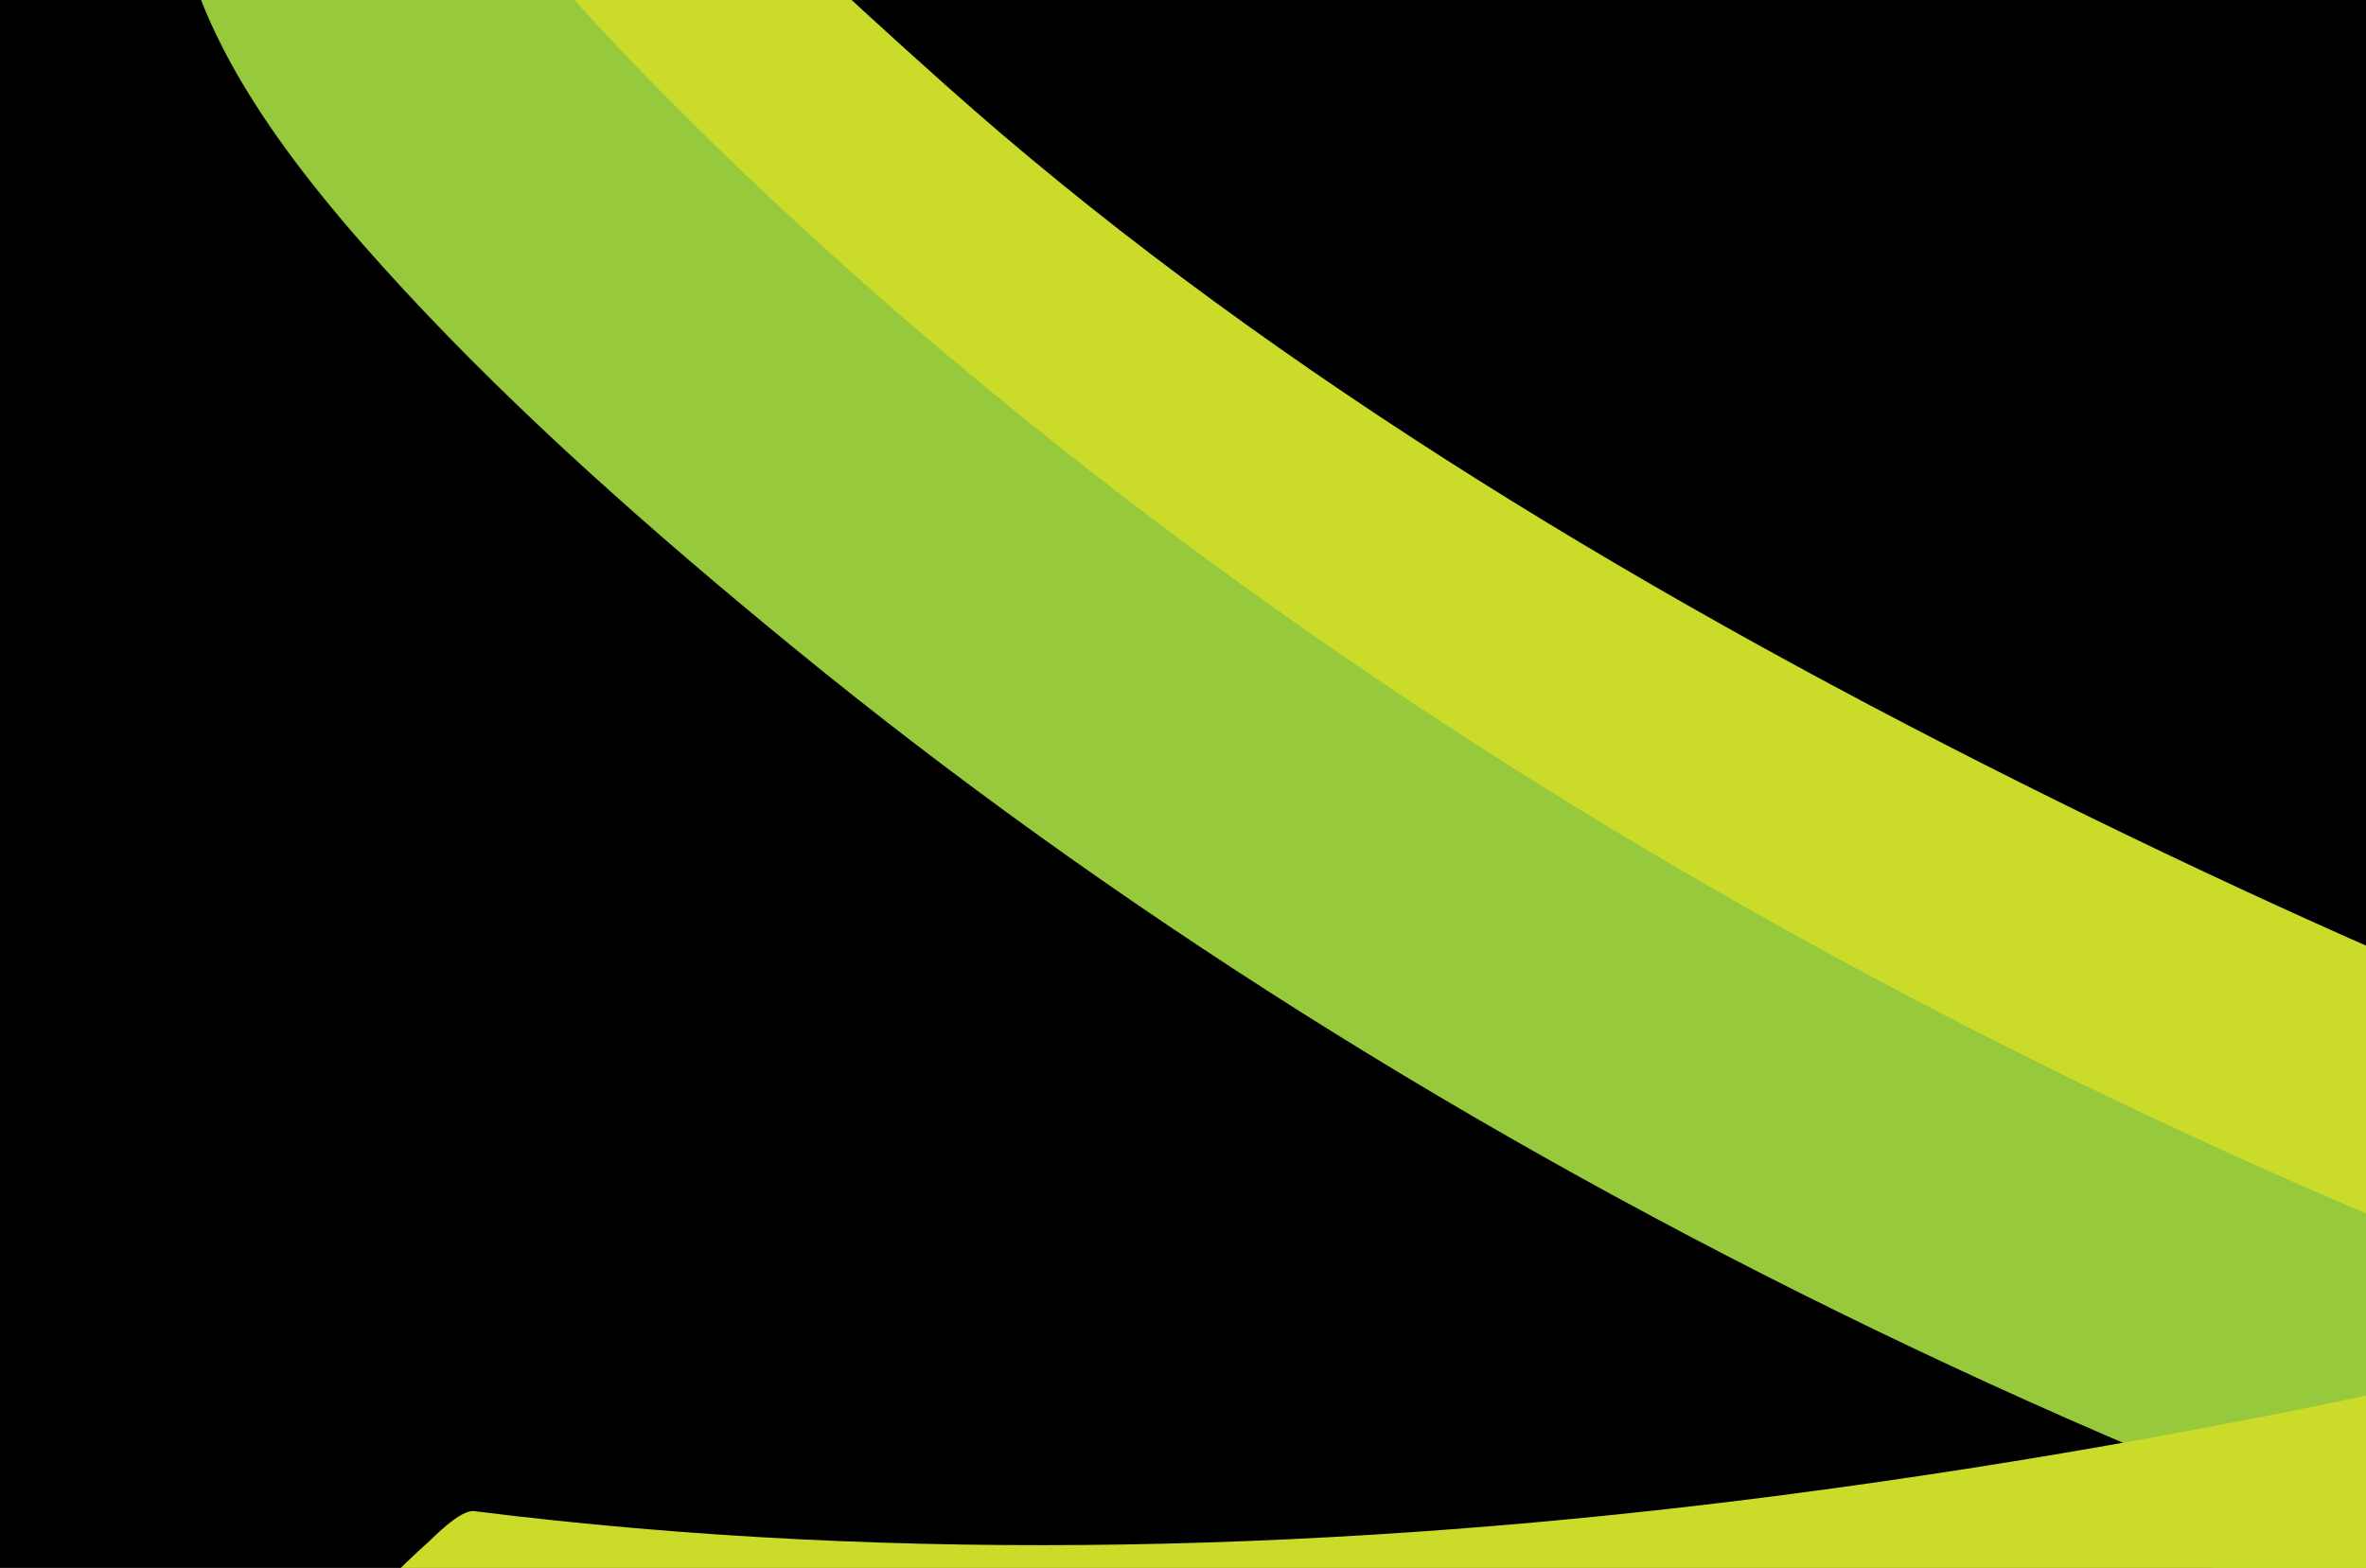 <?xml version="1.0" encoding="utf-8"?>
<!-- Generator: Adobe Illustrator 14.0.0, SVG Export Plug-In . SVG Version: 6.00 Build 43363)  -->
<!DOCTYPE svg PUBLIC "-//W3C//DTD SVG 1.1//EN" "http://www.w3.org/Graphics/SVG/1.1/DTD/svg11.dtd">
<svg version="1.1" id="Layer_1" xmlns="http://www.w3.org/2000/svg" xmlns:xlink="http://www.w3.org/1999/xlink" x="0px" y="0px"
	 width="427px" height="283px" viewBox="-9.5 451 427 283" enable-background="new -9.5 451 427 283" xml:space="preserve">
<g id="Layer_2">
	<rect x="-16" y="-34" stroke="#000000" stroke-width="0.5" width="1242" height="938"/>
</g>
<g id="Layer_1_1_">
	<g>
		<g>
			<g>
				<g>
					<g>
						<path fill="#CBDB2A" d="M38.425,396.026c4.556,30.126,25.64,57.001,50.532,82.251c24.419,24.77,51.358,48.439,81.46,70.499
							c62.032,45.453,135.596,84.225,212.756,118.651c141.971,63.341,309.826,97.815,480.545,111.104
							c66.498,5.173,133.561,7.107,200.519,6.686c2.893-0.019,7.063-4.53,8.123-5.475c5.386-4.799,10.215-9.867,14.823-14.983
							c4.608-5.112,9.044-10.33,12.835-15.718c-0.422,0.604,5.058-7.255,3.336-7.243c-179.382,1.136-360.849-15.493-525.913-62.125
							c-80.156-22.645-153.336-52.896-222.259-87.379c-72.768-36.407-140.255-77.862-194.175-126.063
							c-36.828-32.924-76.793-69.974-83.061-111.406c-0.378-2.5-3.383,0.297-4.58,1.223c-4.974,3.841-9.18,8.157-13.247,12.399
							c-5.261,5.483-10.226,11.1-14.73,16.853C43.605,387.58,37.99,393.146,38.425,396.026"/>
						<path fill="#97C93D" d="M21.992,431.639c2.432,25.781,21.158,49.781,41.363,71.636c20.855,22.555,45.162,43.991,70.367,64.621
							c56.512,46.252,122.196,87.889,195.411,123.25c144.541,69.813,317.864,113.327,498.638,121.998
							c100.063,4.803,201.763-1.611,297.488-21.198c3.431-0.701,6.256-3.807,8.124-5.474c5.385-4.8,10.212-9.867,14.823-14.982
							c4.606-5.116,9.043-10.331,12.834-15.718c-0.53,0.758,4.688-7.521,3.337-7.243c-172.018,35.195-360.888,27.6-530.459-9.625
							c-172.098-37.779-324.014-108.856-440.286-197.959c-29.462-22.58-56.985-46.424-81.694-71.24
							c-23.424-23.527-47.736-50.771-50.426-79.267c-0.246-2.591-3.558,0.432-4.583,1.223c-4.974,3.841-9.178,8.156-13.246,12.397
							c-5.26,5.484-10.225,11.102-14.731,16.856C27.063,423.328,21.707,428.633,21.992,431.639"/>
						<path fill="#97C93D" d="M-7.145,846.501c30.835,13.841,72.414,14.748,108.701,14.445c40.26-0.335,80.809-2.623,120.392-7.327
							c88.131-10.479,171.75-33.617,249.28-61.968c104.41-38.184,198.595-86.623,292.05-134.758
							c11.164-5.751,19.878-15.615,27.536-23.068c13.808-13.444,26.577-27.353,38.529-41.507
							c9.245-10.944,18.574-22.171,25.331-33.874c-0.193,0.335,8.063-12.859-1.597-7.886
							C732.095,612.869,608.787,676.247,465.375,716.22c1.334-0.368,2.666-0.736,3.999-1.104
							c-64.647,17.86-132.678,30.371-202.865,34.805c-30.125,1.9-60.745,3.029-91.006,2.316
							c-29.008-0.688-60.509-3.354-84.854-14.283c-8.241-3.699-54.38,47.823-57.366,51.142
							c-11.521,12.786-22.61,25.826-32.096,39.295C0.883,828.821-11.695,844.459-7.145,846.501"/>
						<rect x="127.647" y="17.397" fill="none" width="972.782" height="881.647"/>
					</g>
					<g>
						<path fill="#97C93D" d="M491.589-133.273c-41.63,15.781-73.774,38.256-102.854,62.697
							c-29.605,24.88-54.104,52.401-77.736,79.7c-18.131,20.945-34.466,42.716-47.781,65.109
							c-30.167,50.734-35.349,107.315-22.593,160.702c25.861,108.228,148.186,196.638,294.789,247.77
							c78.716,27.453,165.721,44.682,254.269,52.841c74.98,6.907,151.126,7.19,225.844-1.112
							c53.532-5.948,106.262-16.376,154.437-32.617c22.77-7.679,44.225-16.981,63.377-27.999
							c33.551-19.297,59.072-43.775,82.421-68.242c13.105-13.732,25.558-27.746,36.825-42.137
							c6.371-8.136,14.883-17.646,17.407-26.816c2.203-7.977-12.129,3.579-11.454,3.057c-12.427,9.597-22.988,20.388-33.113,30.997
							c-4.424,4.623-1.309,1.495,9.351-9.384c-3.401,3.414-9.735,8.999,6.755-6.24c-0.768,0.701-1.542,1.397-2.328,2.087
							c-5.463,4.854,10.268-8.483,4.528-3.763c-2.056,1.69-4.202,3.331-6.372,4.96c-1.979,1.487-10.533,7.347-1.156,1.006
							c-9.345,6.322-19.633,12.055-30.389,17.368c-22.988,11.355-48.707,20.333-75.279,27.729c1.334-0.368,2.665-0.736,3.999-1.104
							c-143.628,39.427-312.53,35.689-460.188,7.953c-165.32-31.053-319.839-101.205-395.986-202.33
							c-22.446-29.807-36.509-61.982-42.52-94.823c0.167,0.923,0.335,1.849,0.504,2.772c-3.906-22.292-4.116-44.725-1.257-67.074
							c1.4-10.922,3.395-21.857,6.524-32.634c1.589-5.466,3.571-10.882,5.766-16.261c0.69-1.697,4.674-10.336,1.034-2.631
							c1.397-2.955,2.927-5.886,4.498-8.804c1.316-2.445,2.73-4.87,4.168-7.286c0.581-0.969,1.171-1.934,1.773-2.897
							c3.792-6.141-6.247,9.438-2.207,3.355c1.593-2.398,3.281-4.77,4.995-7.135c-2.158,2.882-4.315,5.764-6.471,8.646
							c0.71-0.941,1.431-1.878,2.16-2.814c0.367-0.466,0.734-0.933,1.103-1.4c3.931-4.909,1.452-1.874-7.434,9.104
							c8.764-10.615-14.934,16.696-5.515,6.31c-3.598,3.871-7.195,7.741-10.793,11.613c0.847-0.897,1.702-1.792,2.568-2.682
							c-3.305,3.33-6.609,6.66-9.912,9.989c0.884-0.883,1.776-1.762,2.681-2.636c4.131-3.962,1.766-1.767-7.094,6.585
							c1.388-1.298,2.82-2.574,4.252-3.852c1.431-1.278,2.906-2.536,4.379-3.792c-2.125,1.785-4.247,3.572-6.372,5.358
							c1.007-0.826,2.021-1.647,3.045-2.464c5.092-4.091,10.486-8.025,16.042-11.86c-8.442,5.827,1.39-0.776,3.324-1.991
							c3.489-2.192,7.104-4.303,10.756-6.384c13.397-7.633,28.013-14.361,43.434-20.207c2.317-1.574,4.634-3.148,6.954-4.722
							c7.35-5.888,14.21-12.003,20.579-18.347c13.808-13.444,26.58-27.352,38.535-41.505c9.243-10.944,18.569-22.173,25.329-33.875
							C494.085-126.947,500.893-136.801,491.589-133.273"/>
						<path fill="#CBDB2A" d="M408.174-121.366C350.409-68.665,308-8.899,302.86,56.067c-4.28,54.144,15.987,108.859,56.073,156.491
							c41.862,49.746,102.541,91.715,171.39,126.614c70.931,35.955,150.162,65.629,232.598,89.308
							c139.824,40.163,290.389,58.527,443.329,57.759c2.889-0.016,7.071-4.533,8.127-5.474c5.383-4.799,10.213-9.869,14.82-14.982
							c4.608-5.116,9.044-10.331,12.838-15.718c-0.423,0.602,5.058-7.256,3.336-7.245c-93.175,0.47-186.142-5.686-276.549-20.357
							c-90.266-14.646-178.564-37.54-259.426-67.148C559.345,300.372,415.721,224.305,362.428,114.89
							c-18.5-37.983-24.537-78.249-17.841-117.792c3.223-19.025,9.639-37.872,19.308-55.979c2.473-4.629,5.213-9.2,8.086-13.734
							c-1.018,1.606,2.267-3.307,2.656-3.872c0.697-0.997,1.405-1.991,2.12-2.984c3.575-4.993-2.786,3.605,0.994-1.335
							c0.76-0.983,1.525-1.964,2.305-2.94c-2.368,2.873-2.619,3.181-0.757,0.93c0.81-0.971,1.629-1.938,2.46-2.902
							c-5.568,6.516-1.149,1.359,0.028,0.062c-3.128,3.345-3.569,3.83-1.324,1.455c4.663-4.911-4.335,4.266,0.533-0.574
							c0.947-0.934,1.903-1.864,2.869-2.79c4.819-4.653-3.582,3.256,1.44-1.326c10.555-9.63,20.1-19.966,27.66-30.701
							c0.026-0.036,5.182-6.561,3.334-7.245C414.451-127.521,408.208-121.395,408.174-121.366"/>
						<rect x="127.647" y="17.397" fill="none" width="972.782" height="881.647"/>
					</g>
					<g>
						<path fill="#CBDB2A" d="M36.934,767.168c183.313,22.979,372.959-20.017,533.955-73.521
							c80.051-26.604,156.549-57.396,225.597-94.677c72.817-39.317,136.609-85.439,189.219-136.278
							c62.98-60.859,109.069-127.517,155.221-194.018c0.022-0.038,5.18-6.561,3.331-7.244c-1.85-0.685-8.088,5.439-8.123,5.472
							c-10.669,9.511-20.229,19.994-27.661,30.703c-10.008,14.422-19.925,28.866-30.01,43.265
							c-4.848,6.919-9.748,13.82-14.708,20.707c-2.483,3.441-4.993,6.877-7.516,10.307c-1.26,1.716-2.53,3.428-3.805,5.143
							c2.424-3.261-2.543,3.354-2.996,3.948c-5.178,6.825-10.498,13.605-15.924,20.351c-4.562,5.668,3.485-4.229-1.158,1.414
							c-1.384,1.681-2.779,3.353-4.182,5.022c-1.402,1.675-2.825,3.341-4.244,5.007c-0.951,1.11-1.905,2.221-2.864,3.327
							c2.673-3.051,2.913-3.331,0.729-0.846c-2.916,3.314-5.899,6.601-8.912,9.88c5.376-5.854,0.195-0.227-0.779,0.811
							c-1.539,1.629-3.104,3.249-4.667,4.869c-0.668,0.689-6.015,6.099-1.338,1.396c-1.604,1.61-3.229,3.211-4.861,4.812
							c-1.631,1.602-3.288,3.191-4.944,4.78c-1.112,1.061-2.229,2.117-3.354,3.173c1.667-1.564,1.461-1.386-0.614,0.536
							c-24.884,22.896-53.579,44.938-84.78,65.805c-31.255,20.898-64.904,40.303-100.27,58.301
							C736.56,605.6,658.18,635.109,577.317,660.674c-84.606,26.748-173.835,48.42-266.497,60.365
							c-77.149,9.945-157.252,12.427-234.77,2.71c-2.487-0.313-7.512,4.925-8.124,5.472c-5.385,4.8-10.215,9.868-14.823,14.984
							C52.124,745.293,34.33,766.842,36.934,767.168"/>
						<rect x="127.647" y="17.397" fill="none" width="972.782" height="881.647"/>
					</g>
				</g>
			</g>
		</g>
	</g>
</g>
</svg>
